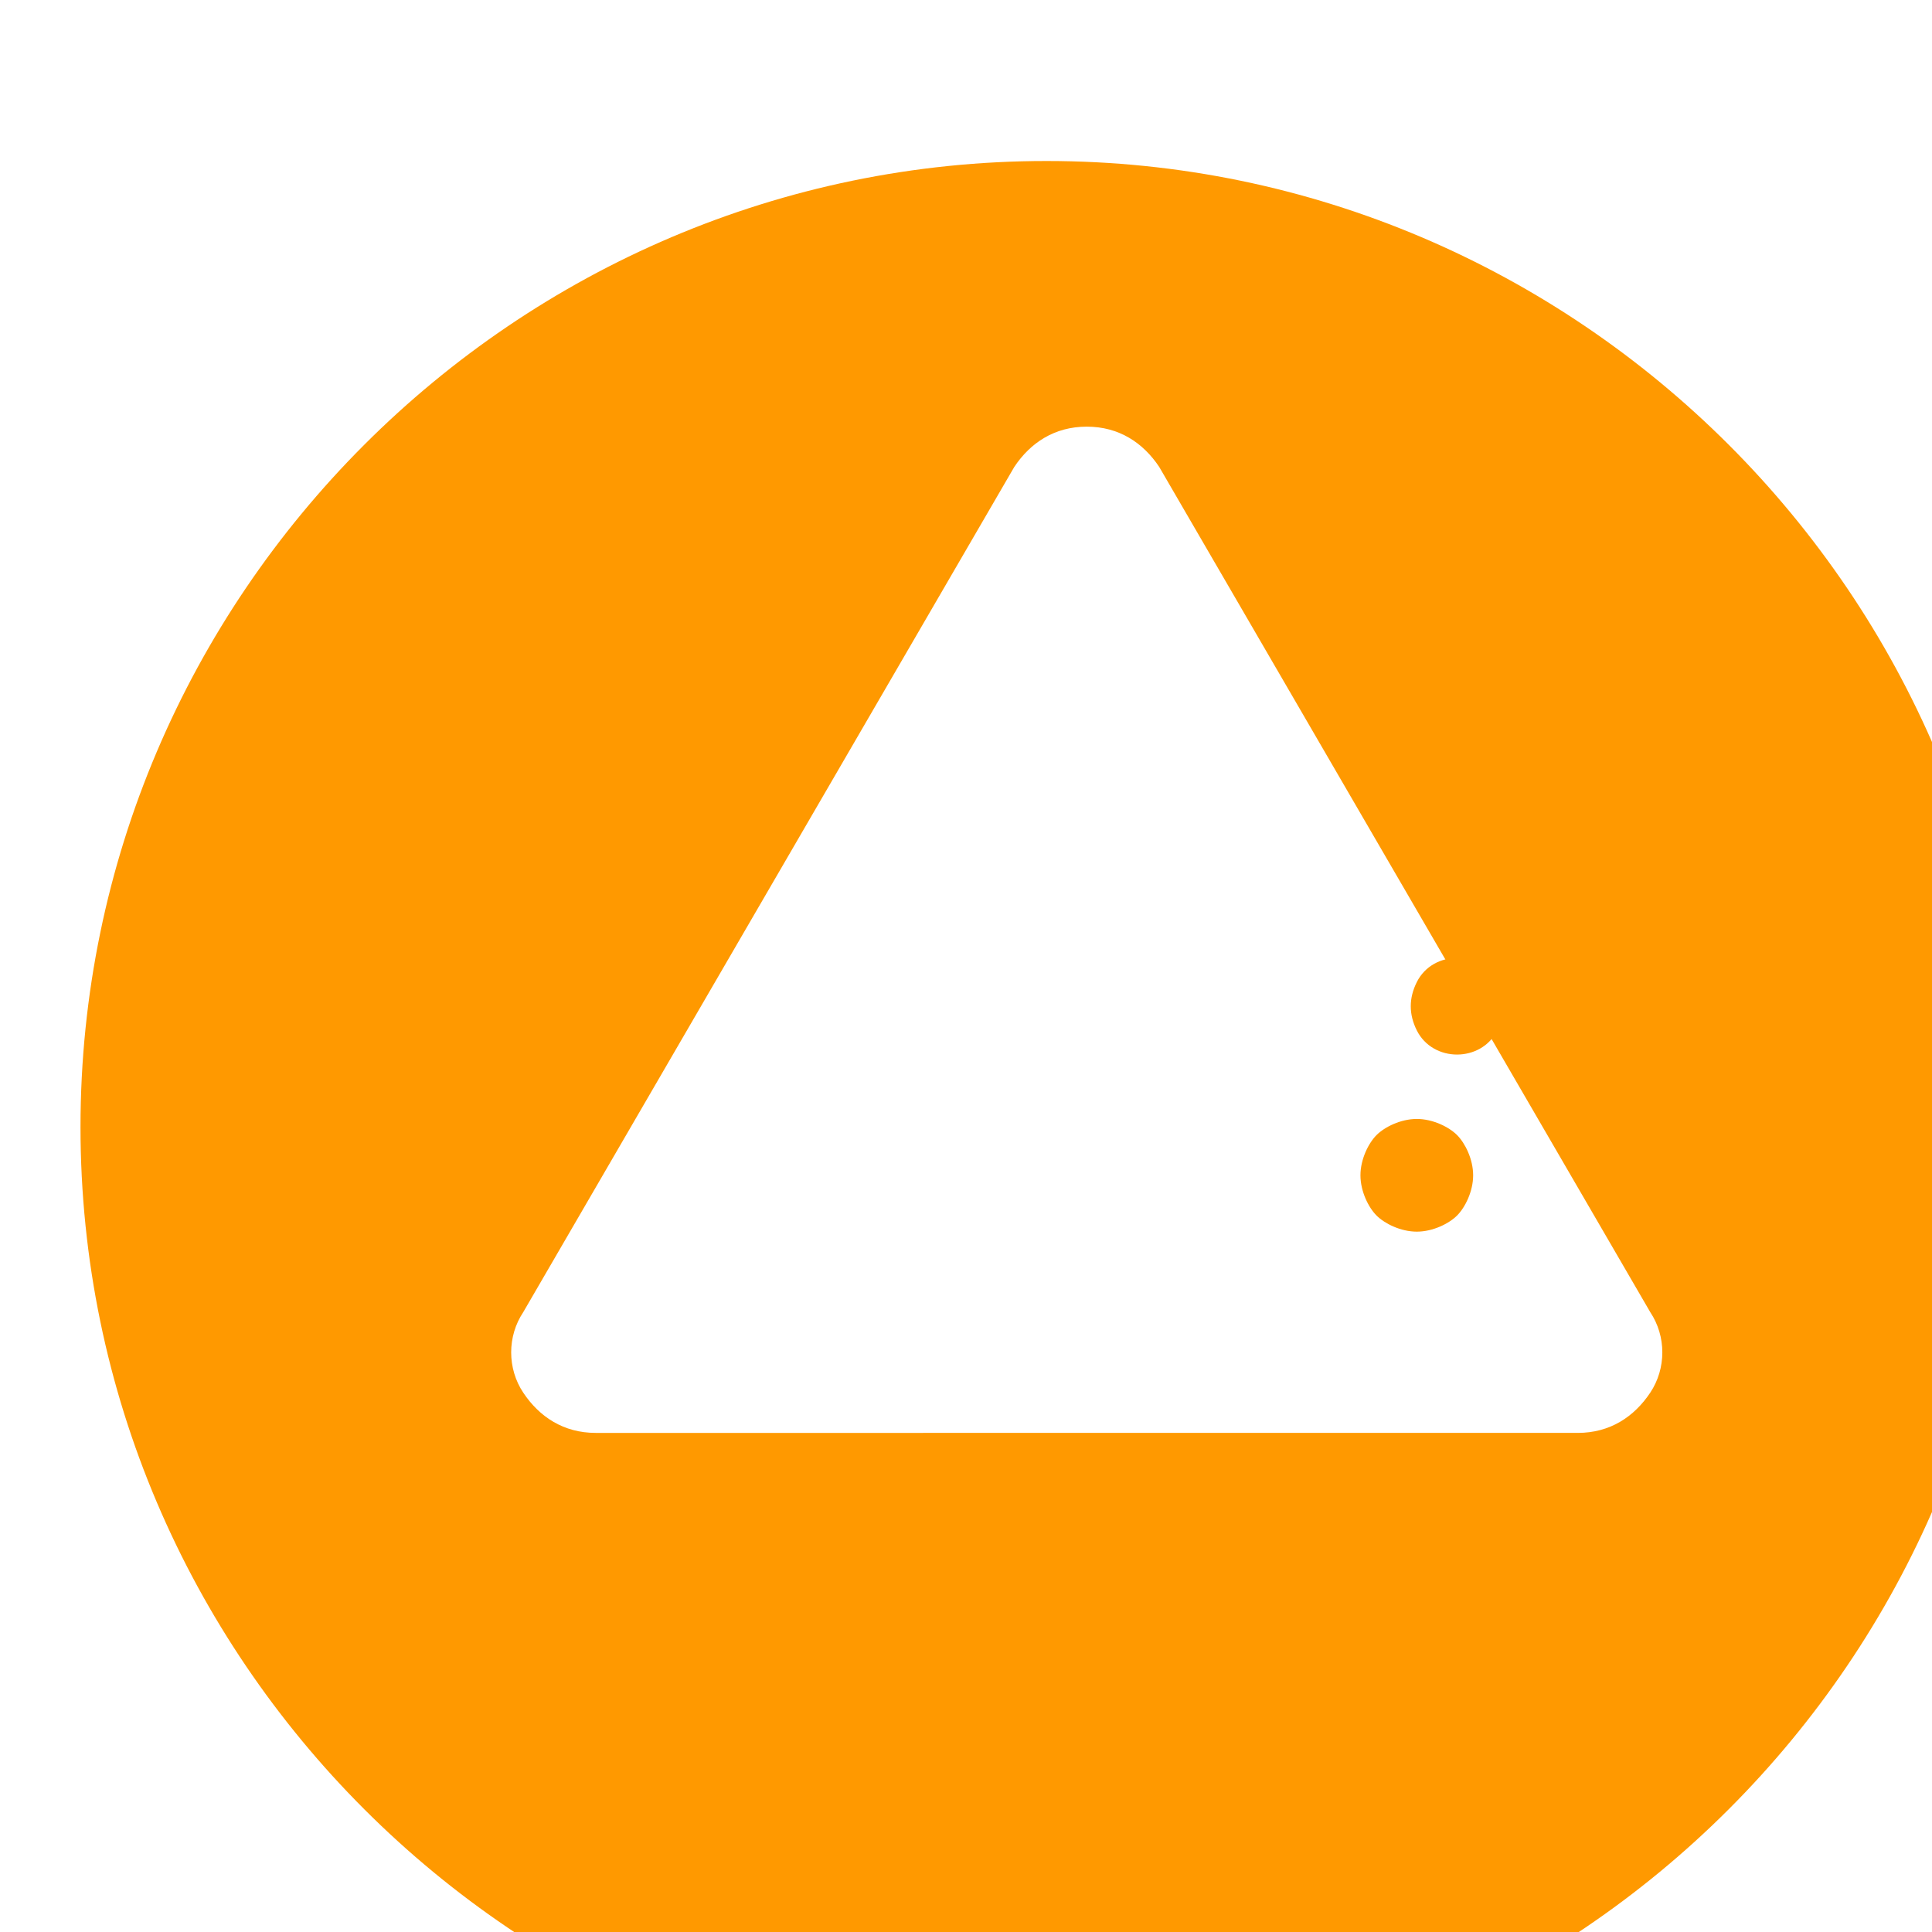 <svg xmlns="http://www.w3.org/2000/svg" viewBox="0 0 24 24">
  <path fill="#FF9900" d="M18.7 12.4c-.1-.3-.3-.5-.6-.5-.2 0-.4.1-.5.3-.1.2-.1.4 0 .6.1.2.3.3.5.3.2 0 .4-.1.5-.3.2-.1.2-.3.1-.4zm-1.6 1.7c-.1.1-.2.3-.2.5s.1.4.2.5c.1.1.3.2.5.2s.4-.1.5-.2c.1-.1.2-.3.2-.5s-.1-.4-.2-.5c-.1-.1-.3-.2-.5-.2s-.4.1-.5.2z"/>
  <path fill="#FF9900" d="M13 2C6.4 2 1 7.4 1 14s5.4 12 12 12 12-5.4 12-12S19.6 2 13 2zm7.5 15.3c-.2.3-.5.5-.9.5H7.4c-.4 0-.7-.2-.9-.5-.2-.3-.2-.7 0-1l6.1-10.5c.2-.3.5-.5.9-.5.4 0 .7.2.9.5l6.1 10.5c.2.3.2.7 0 1z"/>
</svg> 